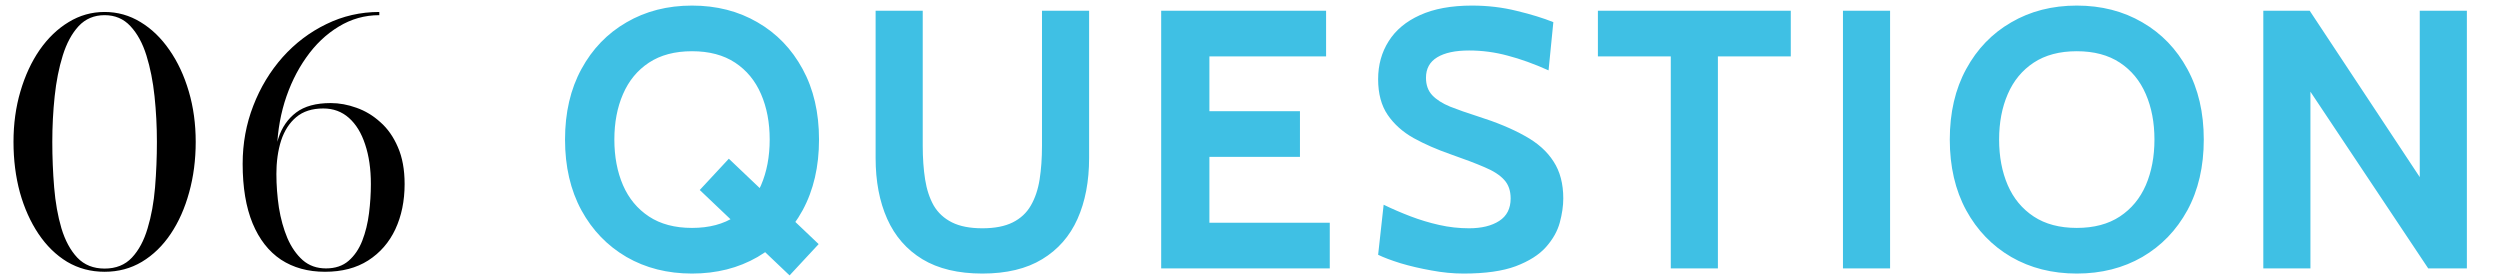 <svg width="163" height="18" viewBox="0 0 163 18" fill="none" xmlns="http://www.w3.org/2000/svg">
<path d="M6.82 17.72C5.925 17.72 5.111 17.504 4.378 17.071C3.652 16.631 3.029 16.022 2.508 15.245C1.987 14.468 1.584 13.569 1.298 12.55C1.019 11.523 0.88 10.423 0.88 9.25C0.88 8.077 1.03 6.98 1.331 5.961C1.632 4.934 2.05 4.032 2.585 3.255C3.128 2.478 3.758 1.873 4.477 1.44C5.196 1 5.977 0.78 6.82 0.78C7.663 0.78 8.444 1 9.163 1.44C9.882 1.873 10.509 2.478 11.044 3.255C11.587 4.032 12.008 4.934 12.309 5.961C12.61 6.98 12.76 8.077 12.76 9.25C12.76 10.423 12.617 11.523 12.331 12.55C12.052 13.569 11.653 14.468 11.132 15.245C10.611 16.022 9.984 16.631 9.251 17.071C8.525 17.504 7.715 17.72 6.82 17.72ZM6.82 17.511C7.561 17.511 8.155 17.273 8.602 16.796C9.049 16.319 9.39 15.681 9.625 14.882C9.867 14.083 10.028 13.195 10.109 12.22C10.19 11.237 10.23 10.247 10.23 9.25C10.23 8.245 10.179 7.255 10.076 6.28C9.973 5.305 9.797 4.417 9.548 3.618C9.299 2.819 8.95 2.181 8.503 1.704C8.063 1.227 7.502 0.989 6.82 0.989C6.138 0.989 5.573 1.227 5.126 1.704C4.686 2.181 4.341 2.819 4.092 3.618C3.843 4.417 3.667 5.305 3.564 6.28C3.461 7.255 3.41 8.245 3.41 9.25C3.41 10.247 3.45 11.237 3.531 12.22C3.612 13.195 3.769 14.083 4.004 14.882C4.246 15.681 4.591 16.319 5.038 16.796C5.493 17.273 6.087 17.511 6.82 17.511ZM21.189 17.72C20.082 17.72 19.125 17.456 18.318 16.928C17.519 16.393 16.903 15.604 16.47 14.563C16.037 13.514 15.821 12.22 15.821 10.68C15.821 9.345 16.052 8.084 16.514 6.896C16.976 5.701 17.614 4.645 18.428 3.728C19.249 2.811 20.199 2.093 21.277 1.572C22.355 1.044 23.506 0.78 24.731 0.78V0.989C23.778 0.989 22.894 1.238 22.08 1.737C21.266 2.228 20.558 2.903 19.957 3.761C19.356 4.612 18.886 5.583 18.549 6.676C18.219 7.769 18.054 8.916 18.054 10.119L18.021 11.34C18.021 12.073 18.076 12.807 18.186 13.54C18.303 14.266 18.487 14.926 18.736 15.52C18.993 16.114 19.326 16.594 19.737 16.961C20.148 17.32 20.654 17.5 21.255 17.5C21.856 17.5 22.348 17.335 22.729 17.005C23.11 16.675 23.407 16.239 23.62 15.696C23.833 15.146 23.979 14.548 24.06 13.903C24.141 13.258 24.181 12.623 24.181 12C24.181 11.017 24.056 10.156 23.807 9.415C23.565 8.674 23.213 8.099 22.751 7.688C22.289 7.277 21.732 7.072 21.079 7.072C20.353 7.072 19.766 7.259 19.319 7.633C18.872 8.007 18.542 8.517 18.329 9.162C18.124 9.807 18.021 10.533 18.021 11.34H17.823C17.823 10.482 17.933 9.705 18.153 9.008C18.38 8.304 18.765 7.747 19.308 7.336C19.851 6.925 20.602 6.72 21.563 6.72C22.12 6.72 22.681 6.823 23.246 7.028C23.811 7.226 24.328 7.538 24.797 7.963C25.274 8.381 25.655 8.924 25.941 9.591C26.234 10.258 26.381 11.061 26.381 12C26.381 13.1 26.179 14.083 25.776 14.948C25.373 15.806 24.782 16.484 24.005 16.983C23.235 17.474 22.296 17.72 21.189 17.72Z" fill="black"/>
<path d="M45.624 12.388L47.52 10.348L53.376 15.916L51.48 17.956L45.624 12.388ZM45.12 17.836C43.52 17.836 42.096 17.476 40.848 16.756C39.6 16.028 38.62 15.012 37.908 13.708C37.196 12.396 36.84 10.86 36.84 9.1C36.84 7.34 37.196 5.808 37.908 4.504C38.62 3.192 39.6 2.176 40.848 1.456C42.096 0.728 43.52 0.364 45.12 0.364C46.72 0.364 48.144 0.728 49.392 1.456C50.64 2.176 51.62 3.192 52.332 4.504C53.044 5.808 53.4 7.34 53.4 9.1C53.4 10.86 53.044 12.396 52.332 13.708C51.62 15.012 50.64 16.028 49.392 16.756C48.144 17.476 46.72 17.836 45.12 17.836ZM45.12 14.86C46.24 14.86 47.176 14.612 47.928 14.116C48.68 13.62 49.244 12.94 49.62 12.076C49.996 11.204 50.184 10.212 50.184 9.1C50.184 7.988 49.996 7 49.62 6.136C49.244 5.264 48.68 4.58 47.928 4.084C47.176 3.588 46.24 3.34 45.12 3.34C44 3.34 43.064 3.588 42.312 4.084C41.56 4.58 40.996 5.264 40.62 6.136C40.244 7 40.056 7.988 40.056 9.1C40.056 10.212 40.244 11.204 40.62 12.076C40.996 12.94 41.56 13.62 42.312 14.116C43.064 14.612 44 14.86 45.12 14.86ZM64.05 17.836C62.474 17.836 61.17 17.524 60.138 16.9C59.114 16.276 58.35 15.4 57.846 14.272C57.342 13.144 57.09 11.82 57.09 10.3V0.7H60.162V9.508C60.162 10.308 60.214 11.04 60.318 11.704C60.422 12.36 60.61 12.928 60.882 13.408C61.162 13.88 61.558 14.244 62.07 14.5C62.582 14.756 63.242 14.884 64.05 14.884C64.858 14.884 65.518 14.756 66.03 14.5C66.542 14.244 66.934 13.88 67.206 13.408C67.486 12.928 67.678 12.36 67.782 11.704C67.886 11.04 67.938 10.308 67.938 9.508V0.7H71.01V10.3C71.01 11.82 70.758 13.144 70.254 14.272C69.75 15.4 68.982 16.276 67.95 16.9C66.926 17.524 65.626 17.836 64.05 17.836ZM75.709 17.5V0.7H86.461V3.676H78.853V7.252H84.757V10.228H78.853V14.524H86.701V17.5H75.709ZM95.422 17.836C94.742 17.836 94.042 17.768 93.322 17.632C92.602 17.504 91.934 17.348 91.318 17.164C90.702 16.972 90.214 16.788 89.854 16.612L90.214 13.348C90.774 13.62 91.358 13.872 91.966 14.104C92.574 14.336 93.198 14.524 93.838 14.668C94.478 14.812 95.126 14.884 95.782 14.884C96.598 14.884 97.254 14.724 97.75 14.404C98.246 14.084 98.494 13.596 98.494 12.94C98.494 12.436 98.354 12.032 98.074 11.728C97.794 11.416 97.366 11.14 96.79 10.9C96.214 10.652 95.478 10.372 94.582 10.06C93.686 9.748 92.882 9.396 92.17 9.004C91.458 8.604 90.894 8.1 90.478 7.492C90.062 6.884 89.854 6.108 89.854 5.164C89.854 4.236 90.082 3.412 90.538 2.692C90.994 1.964 91.674 1.396 92.578 0.988C93.49 0.572 94.622 0.364 95.974 0.364C96.998 0.364 97.974 0.48 98.902 0.712C99.83 0.936 100.622 1.18 101.278 1.444L100.966 4.588C100.022 4.164 99.134 3.844 98.302 3.628C97.478 3.404 96.638 3.292 95.782 3.292C94.886 3.292 94.194 3.44 93.706 3.736C93.218 4.032 92.974 4.476 92.974 5.068C92.974 5.54 93.11 5.92 93.382 6.208C93.654 6.496 94.042 6.744 94.546 6.952C95.05 7.152 95.654 7.364 96.358 7.588C97.574 7.972 98.594 8.396 99.418 8.86C100.25 9.316 100.874 9.872 101.29 10.528C101.714 11.176 101.926 11.98 101.926 12.94C101.926 13.42 101.85 13.944 101.698 14.512C101.546 15.072 101.246 15.604 100.798 16.108C100.35 16.612 99.694 17.028 98.83 17.356C97.974 17.676 96.838 17.836 95.422 17.836ZM108.935 17.5V3.676H104.183V0.7H116.759V3.676H112.007V17.5H108.935ZM120.161 17.5V0.7H123.233V17.5H120.161ZM135.406 17.836C133.806 17.836 132.382 17.476 131.134 16.756C129.886 16.028 128.906 15.012 128.194 13.708C127.482 12.396 127.126 10.86 127.126 9.1C127.126 7.34 127.482 5.808 128.194 4.504C128.906 3.192 129.886 2.176 131.134 1.456C132.382 0.728 133.806 0.364 135.406 0.364C137.006 0.364 138.43 0.728 139.678 1.456C140.926 2.176 141.906 3.192 142.618 4.504C143.33 5.808 143.686 7.34 143.686 9.1C143.686 10.86 143.33 12.396 142.618 13.708C141.906 15.012 140.926 16.028 139.678 16.756C138.43 17.476 137.006 17.836 135.406 17.836ZM135.406 14.86C136.526 14.86 137.462 14.612 138.214 14.116C138.966 13.62 139.53 12.94 139.906 12.076C140.282 11.204 140.47 10.212 140.47 9.1C140.47 7.988 140.282 7 139.906 6.136C139.53 5.264 138.966 4.58 138.214 4.084C137.462 3.588 136.526 3.34 135.406 3.34C134.286 3.34 133.35 3.588 132.598 4.084C131.846 4.58 131.282 5.264 130.906 6.136C130.53 7 130.342 7.988 130.342 9.1C130.342 10.212 130.53 11.204 130.906 12.076C131.282 12.94 131.846 13.62 132.598 14.116C133.35 14.612 134.286 14.86 135.406 14.86ZM147.568 17.5V0.7H150.592L157.768 11.548V0.7H160.84V17.5H158.32L150.64 5.98V17.5H147.568Z" fill="#3FC0E4"/>
</svg>
